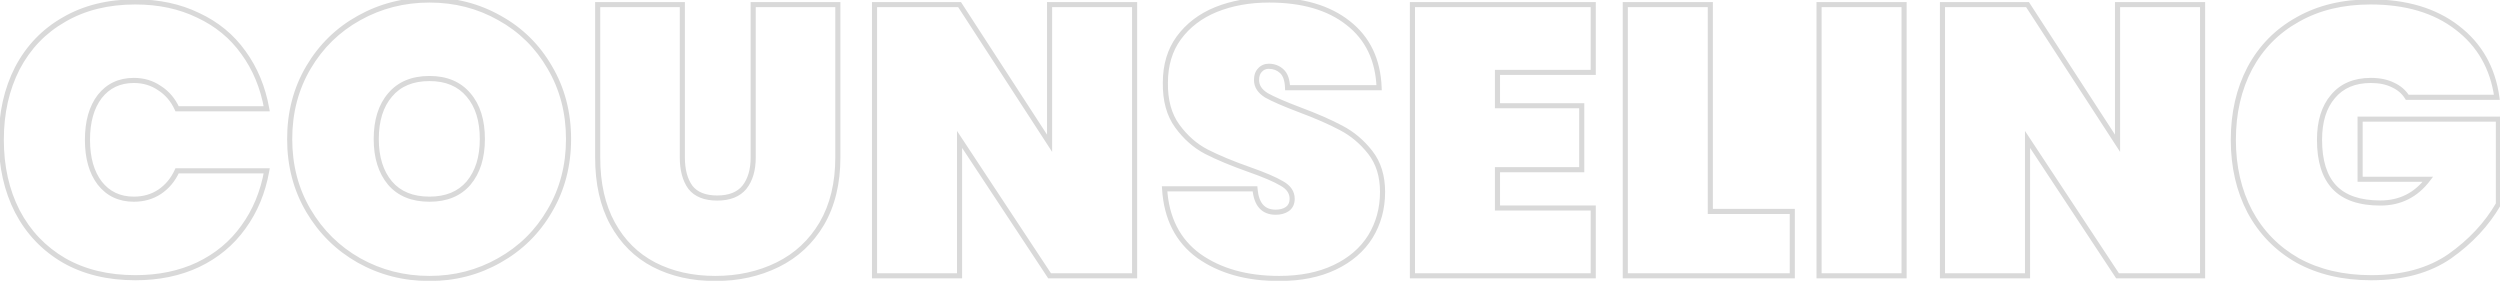<?xml version="1.0" encoding="UTF-8"?> <svg xmlns="http://www.w3.org/2000/svg" width="979" height="110" viewBox="0 0 979 110" fill="none"><mask id="path-1-outside-1_604_2532" maskUnits="userSpaceOnUse" x="-1" y="-1" width="981" height="112" fill="black"><rect fill="white" x="-1" y="-1" width="981" height="112"></rect><path d="M0.5 54.75C0.5 44.25 2.6 34.9 6.8 26.7C11.1 18.5 17.2 12.15 25.1 7.65C33 3.05 42.3 0.75 53 0.75C62.2 0.75 70.4 2.5 77.6 6C84.9 9.4 90.8 14.25 95.3 20.55C99.9 26.85 102.95 34.2 104.45 42.6H69.35C67.75 39.1 65.45 36.4 62.45 34.5C59.55 32.5 56.2 31.5 52.4 31.5C46.8 31.5 42.35 33.6 39.05 37.8C35.85 42 34.25 47.65 34.25 54.75C34.25 61.85 35.85 67.5 39.05 71.7C42.35 75.9 46.8 78 52.4 78C56.2 78 59.55 77.05 62.45 75.15C65.45 73.15 67.75 70.4 69.35 66.9L104.45 66.9C102.95 75.3 99.9 82.65 95.3 88.95C90.8 95.25 84.9 100.15 77.6 103.65C70.4 107.05 62.2 108.75 53 108.75C42.3 108.75 33 106.5 25.1 102C17.2 97.4 11.1 91 6.8 82.8C2.6 74.6 0.5 65.25 0.5 54.75ZM168.189 109.05C158.189 109.05 148.989 106.7 140.589 102C132.289 97.3 125.689 90.8 120.789 82.5C115.889 74.2 113.439 64.85 113.439 54.45C113.439 44.05 115.889 34.7 120.789 26.4C125.689 18.1 132.289 11.65 140.589 7.05C148.989 2.35 158.189 -4.29153e-06 168.189 -4.29153e-06C178.189 -4.29153e-06 187.339 2.35 195.639 7.05C203.939 11.65 210.489 18.1 215.289 26.4C220.189 34.7 222.639 44.05 222.639 54.45C222.639 64.85 220.189 74.2 215.289 82.5C210.489 90.8 203.889 97.3 195.489 102C187.189 106.7 178.089 109.05 168.189 109.05ZM168.189 78C174.789 78 179.889 75.9 183.489 71.7C187.089 67.4 188.889 61.65 188.889 54.45C188.889 47.15 187.089 41.4 183.489 37.2C179.889 32.9 174.789 30.75 168.189 30.75C161.489 30.75 156.339 32.9 152.739 37.2C149.139 41.4 147.339 47.15 147.339 54.45C147.339 61.65 149.139 67.4 152.739 71.7C156.339 75.9 161.489 78 168.189 78ZM267.202 1.8V61.65C267.202 66.55 268.252 70.45 270.352 73.35C272.552 76.15 276.052 77.55 280.852 77.55C285.652 77.55 289.202 76.15 291.502 73.35C293.802 70.45 294.952 66.55 294.952 61.65V1.8L328.102 1.8V61.65C328.102 71.75 326.002 80.4 321.802 87.6C317.602 94.7 311.852 100.05 304.552 103.65C297.252 107.25 289.102 109.05 280.102 109.05C271.102 109.05 263.102 107.25 256.102 103.65C249.202 100.05 243.802 94.7 239.902 87.6C236.002 80.5 234.052 71.85 234.052 61.65V1.8L267.202 1.8ZM444.315 108H411.015L375.765 54.6V108H342.465V1.8L375.765 1.8L411.015 56.1V1.8L444.315 1.8V108ZM500.909 109.05C488.209 109.05 477.709 106.1 469.409 100.2C461.209 94.2 456.759 85.45 456.059 73.95H491.459C491.959 80.05 494.659 83.1 499.559 83.1C501.359 83.1 502.859 82.7 504.059 81.9C505.359 81 506.009 79.65 506.009 77.85C506.009 75.35 504.659 73.35 501.959 71.85C499.259 70.25 495.059 68.45 489.359 66.45C482.559 64.05 476.909 61.7 472.409 59.4C468.009 57.1 464.209 53.75 461.009 49.35C457.809 44.95 456.259 39.3 456.359 32.4C456.359 25.5 458.109 19.65 461.609 14.85C465.209 9.95 470.059 6.25 476.159 3.75C482.359 1.25 489.309 -4.29153e-06 497.009 -4.29153e-06C510.009 -4.29153e-06 520.309 3 527.909 9C535.609 15 539.659 23.45 540.059 34.35L504.209 34.35C504.109 31.35 503.359 29.2 501.959 27.9C500.559 26.6 498.859 25.95 496.859 25.95C495.459 25.95 494.309 26.45 493.409 27.45C492.509 28.35 492.059 29.65 492.059 31.35C492.059 33.75 493.359 35.75 495.959 37.35C498.659 38.85 502.909 40.7 508.709 42.9C515.409 45.4 520.909 47.8 525.209 50.1C529.609 52.4 533.409 55.6 536.609 59.7C539.809 63.8 541.409 68.95 541.409 75.15C541.409 81.65 539.809 87.5 536.609 92.7C533.409 97.8 528.759 101.8 522.659 104.7C516.559 107.6 509.309 109.05 500.909 109.05ZM586.409 28.35V41.4L619.409 41.4V66.45H586.409V81.45H623.909V108L553.109 108V1.8L623.909 1.8V28.35L586.409 28.35ZM669.759 82.8H701.859V108H636.459V1.8L669.759 1.8V82.8ZM745.638 1.8V108L712.338 108V1.8L745.638 1.8ZM862.528 108H829.228L793.978 54.6V108H760.678V1.8L793.978 1.8L829.228 56.1V1.8L862.528 1.8V108ZM942.672 38.1C941.372 36 939.522 34.4 937.122 33.3C934.722 32.1 931.822 31.5 928.422 31.5C922.022 31.5 917.072 33.6 913.572 37.8C910.072 41.9 908.322 47.55 908.322 54.75C908.322 63.05 910.272 69.25 914.172 73.35C918.072 77.45 924.072 79.5 932.172 79.5C939.872 79.5 946.072 76.4 950.772 70.2H924.222V46.65H978.372V79.95C973.772 87.85 967.422 94.65 959.322 100.35C951.222 105.95 940.972 108.75 928.572 108.75C917.572 108.75 907.972 106.5 899.772 102C891.672 97.4 885.422 91 881.022 82.8C876.722 74.6 874.572 65.25 874.572 54.75C874.572 44.25 876.722 34.9 881.022 26.7C885.422 18.5 891.672 12.15 899.772 7.65C907.872 3.05 917.372 0.75 928.272 0.75C942.172 0.75 953.472 4.1 962.172 10.8C970.972 17.5 976.172 26.6 977.772 38.1H942.672Z"></path></mask><path d="M6.8 26.7L5.914 26.236L5.91 26.244L6.8 26.7ZM25.1 7.65L25.595 8.519L25.603 8.514L25.1 7.65ZM77.6 6L77.163 6.899L77.17 6.903L77.178 6.907L77.6 6ZM95.3 20.55L94.486 21.131L94.492 21.14L95.3 20.55ZM104.45 42.6V43.6H105.644L105.434 42.424L104.45 42.6ZM69.35 42.6L68.441 43.016L68.708 43.6H69.35V42.6ZM62.45 34.5L61.882 35.323L61.898 35.334L61.915 35.345L62.45 34.5ZM39.05 37.8L38.264 37.182L38.259 37.188L38.255 37.194L39.05 37.8ZM39.05 71.7L38.255 72.306L38.259 72.312L38.264 72.318L39.05 71.7ZM62.45 75.15L62.998 75.987L63.005 75.982L62.45 75.15ZM69.35 66.9V65.9H68.708L68.441 66.484L69.35 66.9ZM104.45 66.9L105.434 67.076L105.644 65.9H104.45V66.9ZM95.3 88.95L94.492 88.36L94.486 88.369L95.3 88.95ZM77.6 103.65L78.027 104.554L78.032 104.552L77.6 103.65ZM25.1 102L24.597 102.864L24.605 102.869L25.1 102ZM6.8 82.8L5.91 83.256L5.914 83.264L6.8 82.8ZM1.5 54.75C1.5 44.386 3.572 35.196 7.69 27.156L5.91 26.244C1.628 34.604 -0.5 44.114 -0.5 54.75H1.5ZM7.686 27.164C11.899 19.131 17.864 12.922 25.595 8.519L24.605 6.781C16.536 11.378 10.302 17.869 5.914 26.236L7.686 27.164ZM25.603 8.514C33.326 4.017 42.446 1.75 53 1.75V-0.25C42.154 -0.25 32.674 2.083 24.597 6.786L25.603 8.514ZM53 1.75C62.071 1.75 70.118 3.475 77.163 6.899L78.037 5.101C70.682 1.525 62.329 -0.25 53 -0.25V1.75ZM77.178 6.907C84.328 10.237 90.091 14.977 94.486 21.131L96.114 19.969C91.509 13.523 85.472 8.563 78.022 5.093L77.178 6.907ZM94.492 21.14C98.995 27.306 101.99 34.511 103.466 42.776L105.434 42.424C103.91 33.889 100.805 26.394 96.108 19.96L94.492 21.14ZM104.45 41.6H69.35V43.6H104.45V41.6ZM70.26 42.184C68.586 38.523 66.162 35.668 62.985 33.655L61.915 35.345C64.737 37.132 66.914 39.677 68.441 43.016L70.26 42.184ZM63.018 33.677C59.938 31.552 56.386 30.5 52.4 30.5V32.5C56.014 32.5 59.163 33.447 61.882 35.323L63.018 33.677ZM52.4 30.5C46.51 30.5 41.764 32.728 38.264 37.182L39.836 38.418C42.936 34.472 47.09 32.5 52.4 32.5V30.5ZM38.255 37.194C34.883 41.62 33.25 47.506 33.25 54.75H35.25C35.25 47.794 36.817 42.38 39.845 38.406L38.255 37.194ZM33.25 54.75C33.25 61.994 34.883 67.88 38.255 72.306L39.845 71.094C36.817 67.12 35.25 61.706 35.25 54.75H33.25ZM38.264 72.318C41.764 76.772 46.51 79 52.4 79V77C47.09 77 42.936 75.028 39.836 71.082L38.264 72.318ZM52.4 79C56.375 79 59.92 78.003 62.998 75.987L61.902 74.314C59.18 76.097 56.025 77 52.4 77V79ZM63.005 75.982C66.17 73.872 68.588 70.973 70.26 67.316L68.441 66.484C66.912 69.827 64.73 72.428 61.895 74.318L63.005 75.982ZM69.35 67.9L104.45 67.9V65.9L69.35 65.9V67.9ZM103.466 66.724C101.99 74.989 98.995 82.194 94.492 88.36L96.108 89.54C100.805 83.106 103.91 75.611 105.434 67.076L103.466 66.724ZM94.486 88.369C90.089 94.525 84.323 99.318 77.168 102.748L78.032 104.552C85.477 100.982 91.511 95.975 96.114 89.531L94.486 88.369ZM77.173 102.746C70.126 106.074 62.075 107.75 53 107.75V109.75C62.325 109.75 70.674 108.026 78.027 104.554L77.173 102.746ZM53 107.75C42.443 107.75 33.319 105.531 25.595 101.131L24.605 102.869C32.681 107.469 42.157 109.75 53 109.75V107.75ZM25.603 101.136C17.868 96.632 11.899 90.371 7.686 82.336L5.914 83.264C10.3 91.629 16.532 98.168 24.597 102.864L25.603 101.136ZM7.69 82.344C3.572 74.304 1.5 65.114 1.5 54.75H-0.5C-0.5 65.386 1.628 74.896 5.91 83.256L7.69 82.344ZM140.589 102L140.097 102.87L140.101 102.873L140.589 102ZM120.789 82.5L119.928 83.008L119.928 83.008L120.789 82.5ZM140.589 7.05L141.074 7.925L141.078 7.923L140.589 7.05ZM195.639 7.05L195.147 7.92L195.155 7.925L195.639 7.05ZM215.289 26.4L214.424 26.901L214.428 26.908L215.289 26.4ZM215.289 82.5L214.428 81.992L214.424 81.999L215.289 82.5ZM195.489 102L195.001 101.127L194.997 101.13L195.489 102ZM183.489 71.7L184.249 72.351L184.256 72.342L183.489 71.7ZM183.489 37.2L182.723 37.842L182.73 37.851L183.489 37.2ZM152.739 37.2L153.499 37.851L153.506 37.842L152.739 37.2ZM152.739 71.7L151.973 72.342L151.98 72.351L152.739 71.7ZM168.189 108.05C158.354 108.05 149.323 105.741 141.078 101.127L140.101 102.873C148.656 107.659 158.025 110.05 168.189 110.05V108.05ZM141.082 101.13C132.936 96.517 126.463 90.142 121.651 81.992L119.928 83.008C124.916 91.457 131.643 98.083 140.097 102.87L141.082 101.13ZM121.651 81.992C116.849 73.858 114.439 64.686 114.439 54.45H112.439C112.439 65.014 114.93 74.542 119.928 83.008L121.651 81.992ZM114.439 54.45C114.439 44.214 116.849 35.042 121.651 26.908L119.928 25.892C114.93 34.358 112.439 43.886 112.439 54.45H114.439ZM121.651 26.908C126.461 18.759 132.933 12.437 141.074 7.925L140.105 6.175C131.646 10.863 124.917 17.441 119.928 25.892L121.651 26.908ZM141.078 7.923C149.323 3.309 158.354 1 168.189 1V-1C158.025 -1 148.656 1.391 140.101 6.177L141.078 7.923ZM168.189 1C178.025 1 187.004 3.309 195.147 7.92L196.132 6.18C187.675 1.391 178.353 -1 168.189 -1V1ZM195.155 7.925C203.294 12.436 209.714 18.756 214.424 26.901L216.155 25.899C211.265 17.444 204.584 10.864 196.124 6.175L195.155 7.925ZM214.428 26.908C219.23 35.042 221.639 44.214 221.639 54.45H223.639C223.639 43.886 221.149 34.358 216.151 25.892L214.428 26.908ZM221.639 54.45C221.639 64.686 219.23 73.858 214.428 81.992L216.151 83.008C221.149 74.542 223.639 65.014 223.639 54.45H221.639ZM214.424 81.999C209.714 90.143 203.245 96.515 195.001 101.127L195.978 102.873C204.534 98.085 211.265 91.457 216.155 83.001L214.424 81.999ZM194.997 101.13C186.853 105.741 177.924 108.05 168.189 108.05V110.05C178.255 110.05 187.526 107.659 195.982 102.87L194.997 101.13ZM168.189 79C175.019 79 180.422 76.816 184.249 72.351L182.73 71.049C179.357 74.984 174.56 77 168.189 77V79ZM184.256 72.342C188.045 67.816 189.889 61.817 189.889 54.45H187.889C187.889 61.483 186.133 66.984 182.723 71.058L184.256 72.342ZM189.889 54.45C189.889 46.989 188.048 40.982 184.249 36.549L182.73 37.851C186.131 41.818 187.889 47.311 187.889 54.45H189.889ZM184.256 36.558C180.432 31.99 175.027 29.75 168.189 29.75V31.75C174.552 31.75 179.347 33.81 182.723 37.842L184.256 36.558ZM168.189 29.75C161.257 29.75 155.8 31.986 151.973 36.558L153.506 37.842C156.879 33.813 161.722 31.75 168.189 31.75V29.75ZM151.98 36.549C148.181 40.982 146.339 46.989 146.339 54.45H148.339C148.339 47.311 150.098 41.818 153.499 37.851L151.98 36.549ZM146.339 54.45C146.339 61.817 148.183 67.816 151.973 72.342L153.506 71.058C150.095 66.984 148.339 61.483 148.339 54.45H146.339ZM151.98 72.351C155.81 76.819 161.265 79 168.189 79V77C161.714 77 156.869 74.981 153.499 71.049L151.98 72.351ZM267.202 1.8H268.202V0.8H267.202V1.8ZM270.352 73.35L269.542 73.936L269.554 73.952L269.566 73.968L270.352 73.35ZM291.502 73.35L292.275 73.985L292.281 73.978L292.286 73.971L291.502 73.35ZM294.952 1.8V0.8H293.952V1.8H294.952ZM328.102 1.8H329.102V0.8H328.102V1.8ZM321.802 87.6L322.663 88.109L322.666 88.104L321.802 87.6ZM304.552 103.65L304.995 104.547L304.995 104.547L304.552 103.65ZM256.102 103.65L255.64 104.537L255.645 104.539L256.102 103.65ZM239.902 87.6L239.026 88.081L239.026 88.081L239.902 87.6ZM234.052 1.8V0.8H233.052V1.8H234.052ZM266.202 1.8V61.65H268.202V1.8H266.202ZM266.202 61.65C266.202 66.685 267.281 70.813 269.542 73.936L271.162 72.763C269.224 70.087 268.202 66.415 268.202 61.65H266.202ZM269.566 73.968C272.017 77.087 275.86 78.55 280.852 78.55V76.55C276.245 76.55 273.088 75.213 271.139 72.732L269.566 73.968ZM280.852 78.55C285.848 78.55 289.728 77.086 292.275 73.985L290.73 72.715C288.677 75.214 285.457 76.55 280.852 76.55V78.55ZM292.286 73.971C294.766 70.845 295.952 66.702 295.952 61.65H293.952C293.952 66.398 292.839 70.055 290.719 72.729L292.286 73.971ZM295.952 61.65V1.8L293.952 1.8V61.65H295.952ZM294.952 2.8L328.102 2.8V0.8L294.952 0.8V2.8ZM327.102 1.8V61.65H329.102V1.8H327.102ZM327.102 61.65C327.102 71.61 325.032 80.078 320.939 87.096L322.666 88.104C326.972 80.722 329.102 71.89 329.102 61.65H327.102ZM320.942 87.091C316.839 94.026 311.233 99.24 304.11 102.753L304.995 104.547C312.471 100.86 318.366 95.374 322.663 88.109L320.942 87.091ZM304.11 102.753C296.962 106.278 288.965 108.05 280.102 108.05V110.05C289.239 110.05 297.543 108.222 304.995 104.547L304.11 102.753ZM280.102 108.05C271.238 108.05 263.399 106.278 256.56 102.761L255.645 104.539C262.806 108.222 270.966 110.05 280.102 110.05V108.05ZM256.565 102.763C249.847 99.258 244.588 94.053 240.779 87.119L239.026 88.081C243.017 95.347 248.557 100.841 255.64 104.537L256.565 102.763ZM240.779 87.119C236.978 80.2 235.052 71.725 235.052 61.65H233.052C233.052 71.975 235.026 80.8 239.026 88.081L240.779 87.119ZM235.052 61.65V1.8H233.052V61.65H235.052ZM234.052 2.8L267.202 2.8V0.8L234.052 0.8V2.8ZM444.315 108V109H445.315V108H444.315ZM411.015 108L410.18 108.551L410.477 109H411.015V108ZM375.765 54.6L376.599 54.049L374.765 51.27V54.6H375.765ZM375.765 108V109H376.765V108H375.765ZM342.465 108H341.465V109H342.465V108ZM342.465 1.8V0.8H341.465V1.8H342.465ZM375.765 1.8L376.604 1.256L376.308 0.8H375.765V1.8ZM411.015 56.1L410.176 56.645L412.015 59.477V56.1H411.015ZM411.015 1.8V0.8H410.015V1.8H411.015ZM444.315 1.8H445.315V0.8H444.315V1.8ZM444.315 107H411.015V109H444.315V107ZM411.849 107.449L376.599 54.049L374.93 55.151L410.18 108.551L411.849 107.449ZM374.765 54.6V108H376.765V54.6H374.765ZM375.765 107H342.465V109H375.765V107ZM343.465 108V1.8H341.465V108H343.465ZM342.465 2.8L375.765 2.8V0.8L342.465 0.8V2.8ZM374.926 2.345L410.176 56.645L411.854 55.556L376.604 1.256L374.926 2.345ZM412.015 56.1V1.8H410.015V56.1H412.015ZM411.015 2.8L444.315 2.8V0.8L411.015 0.8V2.8ZM443.315 1.8V108H445.315V1.8H443.315ZM469.409 100.2L468.819 101.007L468.83 101.015L469.409 100.2ZM456.059 73.95V72.95H454.997L455.061 74.011L456.059 73.95ZM491.459 73.95L492.456 73.868L492.381 72.95H491.459V73.95ZM504.059 81.9L504.614 82.732L504.621 82.727L504.629 82.722L504.059 81.9ZM501.959 71.85L501.45 72.71L501.462 72.717L501.474 72.724L501.959 71.85ZM489.359 66.45L489.027 67.393L489.028 67.394L489.359 66.45ZM472.409 59.4L471.946 60.286L471.954 60.29L472.409 59.4ZM461.009 49.35L461.818 48.762L461.818 48.762L461.009 49.35ZM456.359 32.4L457.359 32.414L457.359 32.407V32.4H456.359ZM461.609 14.85L460.803 14.258L460.801 14.261L461.609 14.85ZM476.159 3.75L475.785 2.823L475.78 2.825L476.159 3.75ZM527.909 9L527.29 9.785L527.295 9.789L527.909 9ZM540.059 34.35V35.35H541.097L541.059 34.313L540.059 34.35ZM504.209 34.35L503.21 34.383L503.242 35.35H504.209V34.35ZM493.409 27.45L494.116 28.157L494.135 28.139L494.153 28.119L493.409 27.45ZM495.959 37.35L495.435 38.202L495.454 38.213L495.474 38.224L495.959 37.35ZM508.709 42.9L508.355 43.835L508.36 43.837L508.709 42.9ZM525.209 50.1L524.738 50.982L524.746 50.986L525.209 50.1ZM536.609 59.7L535.821 60.315L535.821 60.315L536.609 59.7ZM536.609 92.7L537.456 93.231L537.461 93.224L536.609 92.7ZM522.659 104.7L522.23 103.797L522.659 104.7ZM500.909 108.05C488.365 108.05 478.082 105.138 469.989 99.385L468.83 101.015C477.337 107.062 488.054 110.05 500.909 110.05V108.05ZM470 99.393C462.074 93.594 457.742 85.137 457.058 73.889L455.061 74.011C455.777 85.763 460.345 94.806 468.819 101.007L470 99.393ZM456.059 74.95H491.459V72.95H456.059V74.95ZM490.463 74.032C490.722 77.194 491.561 79.725 493.111 81.475C494.689 83.258 496.886 84.1 499.559 84.1V82.1C497.332 82.1 495.73 81.417 494.608 80.15C493.457 78.85 492.697 76.806 492.456 73.868L490.463 74.032ZM499.559 84.1C501.508 84.1 503.213 83.666 504.614 82.732L503.505 81.068C502.506 81.734 501.211 82.1 499.559 82.1V84.1ZM504.629 82.722C506.239 81.607 507.009 79.925 507.009 77.85H505.009C505.009 79.374 504.48 80.393 503.49 81.078L504.629 82.722ZM507.009 77.85C507.009 74.896 505.374 72.603 502.445 70.976L501.474 72.724C503.944 74.097 505.009 75.804 505.009 77.85H507.009ZM502.469 70.99C499.682 69.338 495.407 67.512 489.69 65.506L489.028 67.394C494.712 69.388 498.837 71.162 501.45 72.71L502.469 70.99ZM489.692 65.507C482.918 63.116 477.312 60.783 472.864 58.51L471.954 60.29C476.507 62.617 482.201 64.984 489.027 67.393L489.692 65.507ZM472.873 58.514C468.622 56.292 464.936 53.049 461.818 48.762L460.201 49.938C463.482 54.451 467.397 57.908 471.946 60.286L472.873 58.514ZM461.818 48.762C458.776 44.579 457.262 39.157 457.359 32.414L455.359 32.386C455.257 39.443 456.843 45.321 460.201 49.938L461.818 48.762ZM457.359 32.4C457.359 25.676 459.062 20.041 462.417 15.439L460.801 14.261C457.157 19.259 455.359 25.324 455.359 32.4H457.359ZM462.415 15.442C465.897 10.703 470.594 7.112 476.539 4.675L475.78 2.825C469.525 5.388 464.521 9.197 460.803 14.258L462.415 15.442ZM476.533 4.677C482.598 2.232 489.418 1 497.009 1V-1C489.2 -1 482.121 0.268 475.785 2.823L476.533 4.677ZM497.009 1C509.861 1 519.918 3.965 527.29 9.785L528.529 8.215C520.7 2.035 510.157 -1 497.009 -1V1ZM527.295 9.789C534.733 15.585 538.669 23.743 539.06 34.387L541.059 34.313C540.649 23.157 536.486 14.415 528.524 8.211L527.295 9.789ZM540.059 33.35L504.209 33.35V35.35L540.059 35.35V33.35ZM505.209 34.317C505.105 31.198 504.322 28.729 502.64 27.167L501.279 28.633C502.397 29.671 503.114 31.502 503.21 34.383L505.209 34.317ZM502.64 27.167C501.046 25.687 499.099 24.95 496.859 24.95V26.95C498.62 26.95 500.073 27.513 501.279 28.633L502.64 27.167ZM496.859 24.95C495.189 24.95 493.764 25.561 492.666 26.781L494.153 28.119C494.854 27.339 495.73 26.95 496.859 26.95V24.95ZM492.702 26.743C491.558 27.887 491.059 29.477 491.059 31.35H493.059C493.059 29.823 493.46 28.813 494.116 28.157L492.702 26.743ZM491.059 31.35C491.059 34.193 492.632 36.476 495.435 38.202L496.483 36.498C494.087 35.024 493.059 33.307 493.059 31.35H491.059ZM495.474 38.224C498.239 39.761 502.545 41.631 508.355 43.835L509.064 41.965C503.274 39.769 499.079 37.939 496.445 36.476L495.474 38.224ZM508.36 43.837C515.035 46.328 520.491 48.71 524.738 50.982L525.681 49.218C521.328 46.89 515.783 44.472 509.059 41.963L508.36 43.837ZM524.746 50.986C529.014 53.217 532.705 56.322 535.821 60.315L537.398 59.085C534.114 54.878 530.205 51.583 525.673 49.214L524.746 50.986ZM535.821 60.315C538.859 64.207 540.409 69.129 540.409 75.15H542.409C542.409 68.771 540.76 63.392 537.398 59.085L535.821 60.315ZM540.409 75.15C540.409 81.477 538.854 87.144 535.758 92.176L537.461 93.224C540.764 87.856 542.409 81.823 542.409 75.15H540.409ZM535.762 92.168C532.675 97.088 528.18 100.968 522.23 103.797L523.089 105.603C529.339 102.632 534.143 98.512 537.456 93.231L535.762 92.168ZM522.23 103.797C516.293 106.619 509.196 108.05 500.909 108.05V110.05C509.423 110.05 516.826 108.581 523.089 105.603L522.23 103.797ZM586.409 28.35V27.35H585.409V28.35H586.409ZM586.409 41.4H585.409V42.4H586.409V41.4ZM619.409 41.4H620.409V40.4H619.409V41.4ZM619.409 66.45V67.45H620.409V66.45H619.409ZM586.409 66.45V65.45H585.409V66.45H586.409ZM586.409 81.45H585.409V82.45H586.409V81.45ZM623.909 81.45H624.909V80.45H623.909V81.45ZM623.909 108V109H624.909V108H623.909ZM553.109 108H552.109V109H553.109V108ZM553.109 1.8V0.8H552.109V1.8H553.109ZM623.909 1.8H624.909V0.8H623.909V1.8ZM623.909 28.35V29.35H624.909V28.35H623.909ZM585.409 28.35V41.4H587.409V28.35H585.409ZM586.409 42.4L619.409 42.4V40.4L586.409 40.4V42.4ZM618.409 41.4V66.45H620.409V41.4H618.409ZM619.409 65.45H586.409V67.45H619.409V65.45ZM585.409 66.45V81.45H587.409V66.45H585.409ZM586.409 82.45H623.909V80.45H586.409V82.45ZM622.909 81.45V108H624.909V81.45H622.909ZM623.909 107L553.109 107V109H623.909V107ZM554.109 108V1.8H552.109V108H554.109ZM553.109 2.8L623.909 2.8V0.8L553.109 0.8V2.8ZM622.909 1.8V28.35H624.909V1.8H622.909ZM623.909 27.35L586.409 27.35V29.35L623.909 29.35V27.35ZM669.759 82.8H668.759V83.8H669.759V82.8ZM701.859 82.8H702.859V81.8H701.859V82.8ZM701.859 108V109H702.859V108H701.859ZM636.459 108H635.459V109H636.459V108ZM636.459 1.8V0.8H635.459V1.8H636.459ZM669.759 1.8H670.759V0.8H669.759V1.8ZM669.759 83.8H701.859V81.8H669.759V83.8ZM700.859 82.8V108H702.859V82.8H700.859ZM701.859 107H636.459V109H701.859V107ZM637.459 108V1.8H635.459V108H637.459ZM636.459 2.8L669.759 2.8V0.8L636.459 0.8V2.8ZM668.759 1.8V82.8H670.759V1.8H668.759ZM745.638 1.8H746.638V0.8H745.638V1.8ZM745.638 108V109H746.638V108H745.638ZM712.338 108H711.338V109H712.338V108ZM712.338 1.8V0.8H711.338V1.8H712.338ZM744.638 1.8V108H746.638V1.8H744.638ZM745.638 107L712.338 107V109H745.638V107ZM713.338 108V1.8H711.338V108H713.338ZM712.338 2.8L745.638 2.8V0.8L712.338 0.8V2.8ZM862.528 108V109H863.528V108H862.528ZM829.228 108L828.393 108.551L828.69 109H829.228V108ZM793.978 54.6L794.812 54.049L792.978 51.27V54.6H793.978ZM793.978 108V109L794.978 109V108H793.978ZM760.678 108H759.678V109H760.678V108ZM760.678 1.8V0.8H759.678V1.8H760.678ZM793.978 1.8L794.816 1.256L794.521 0.8H793.978V1.8ZM829.228 56.1L828.389 56.645L830.228 59.477V56.1H829.228ZM829.228 1.8V0.8H828.228V1.8H829.228ZM862.528 1.8H863.528V0.8H862.528V1.8ZM862.528 107H829.228V109H862.528V107ZM830.062 107.449L794.812 54.049L793.143 55.151L828.393 108.551L830.062 107.449ZM792.978 54.6V108H794.978V54.6H792.978ZM793.978 107H760.678V109H793.978V107ZM761.678 108V1.8H759.678V108H761.678ZM760.678 2.8L793.978 2.8V0.8L760.678 0.8V2.8ZM793.139 2.345L828.389 56.645L830.066 55.556L794.816 1.256L793.139 2.345ZM830.228 56.1V1.8H828.228V56.1H830.228ZM829.228 2.8L862.528 2.8V0.8L829.228 0.8V2.8ZM861.528 1.8V108H863.528V1.8H861.528ZM942.672 38.1L941.822 38.626L942.115 39.1H942.672V38.1ZM937.122 33.3L936.675 34.194L936.69 34.202L936.706 34.209L937.122 33.3ZM913.572 37.8L914.333 38.449L914.34 38.44L913.572 37.8ZM914.172 73.35L913.448 74.039L913.448 74.039L914.172 73.35ZM950.772 70.2L951.569 70.804L952.785 69.2H950.772V70.2ZM924.222 70.2H923.222V71.2H924.222V70.2ZM924.222 46.65V45.65H923.222V46.65H924.222ZM978.372 46.65H979.372V45.65H978.372V46.65ZM978.372 79.95L979.236 80.453L979.372 80.22V79.95H978.372ZM959.322 100.35L959.891 101.173L959.898 101.168L959.322 100.35ZM899.772 102L899.278 102.87L899.285 102.873L899.291 102.877L899.772 102ZM881.022 82.8L880.137 83.264L880.141 83.273L881.022 82.8ZM881.022 26.7L880.141 26.227L880.137 26.236L881.022 26.7ZM899.772 7.65L900.258 8.524L900.266 8.52L899.772 7.65ZM962.172 10.8L961.562 11.592L961.566 11.596L962.172 10.8ZM977.772 38.1V39.1H978.921L978.763 37.962L977.772 38.1ZM943.523 37.574C942.112 35.294 940.105 33.567 937.539 32.391L936.706 34.209C938.939 35.233 940.633 36.706 941.822 38.626L943.523 37.574ZM937.569 32.406C934.999 31.12 931.937 30.5 928.422 30.5V32.5C931.707 32.5 934.446 33.08 936.675 34.194L937.569 32.406ZM928.422 30.5C921.782 30.5 916.527 32.692 912.804 37.16L914.34 38.44C917.617 34.508 922.263 32.5 928.422 32.5V30.5ZM912.812 37.151C909.112 41.485 907.322 47.393 907.322 54.75H909.322C909.322 47.707 911.033 42.315 914.333 38.449L912.812 37.151ZM907.322 54.75C907.322 63.188 909.303 69.682 913.448 74.039L914.897 72.661C911.241 68.818 909.322 62.912 909.322 54.75H907.322ZM913.448 74.039C917.606 78.41 923.918 80.5 932.172 80.5V78.5C924.226 78.5 918.539 76.49 914.897 72.661L913.448 74.039ZM932.172 80.5C940.189 80.5 946.682 77.25 951.569 70.804L949.975 69.596C945.462 75.55 939.556 78.5 932.172 78.5V80.5ZM950.772 69.2H924.222V71.2H950.772V69.2ZM925.222 70.2V46.65H923.222V70.2H925.222ZM924.222 47.65H978.372V45.65H924.222V47.65ZM977.372 46.65V79.95H979.372V46.65H977.372ZM977.508 79.447C972.986 87.212 966.739 93.908 958.747 99.532L959.898 101.168C968.106 95.392 974.558 88.488 979.236 80.453L977.508 79.447ZM958.754 99.527C950.859 104.985 940.822 107.75 928.572 107.75V109.75C941.123 109.75 951.585 106.915 959.891 101.173L958.754 99.527ZM928.572 107.75C917.711 107.75 908.282 105.529 900.253 101.123L899.291 102.877C907.663 107.471 917.434 109.75 928.572 109.75V107.75ZM900.266 101.13C892.33 96.623 886.214 90.361 881.903 82.327L880.141 83.273C884.63 91.639 891.015 98.177 899.278 102.87L900.266 101.13ZM881.908 82.336C877.693 74.297 875.572 65.11 875.572 54.75L873.572 54.75C873.572 65.39 875.752 74.903 880.137 83.264L881.908 82.336ZM875.572 54.75C875.572 44.39 877.693 35.203 881.908 27.164L880.137 26.236C875.752 34.597 873.572 44.11 873.572 54.75L875.572 54.75ZM881.903 27.173C886.213 19.141 892.326 12.931 900.258 8.524L899.287 6.776C891.018 11.369 884.631 17.859 880.141 26.227L881.903 27.173ZM900.266 8.52C908.192 4.019 917.516 1.75 928.272 1.75V-0.25C917.229 -0.25 907.553 2.081 899.278 6.78L900.266 8.52ZM928.272 1.75C942.011 1.75 953.079 5.059 961.562 11.592L962.782 10.008C953.866 3.141 942.333 -0.25 928.272 -0.25V1.75ZM961.566 11.596C970.145 18.127 975.216 26.985 976.782 38.238L978.763 37.962C977.128 26.215 971.799 16.873 962.778 10.004L961.566 11.596ZM977.772 37.1H942.672V39.1H977.772V37.1Z" fill="#D9D9D9" mask="url(#path-1-outside-1_604_2532)"></path></svg> 